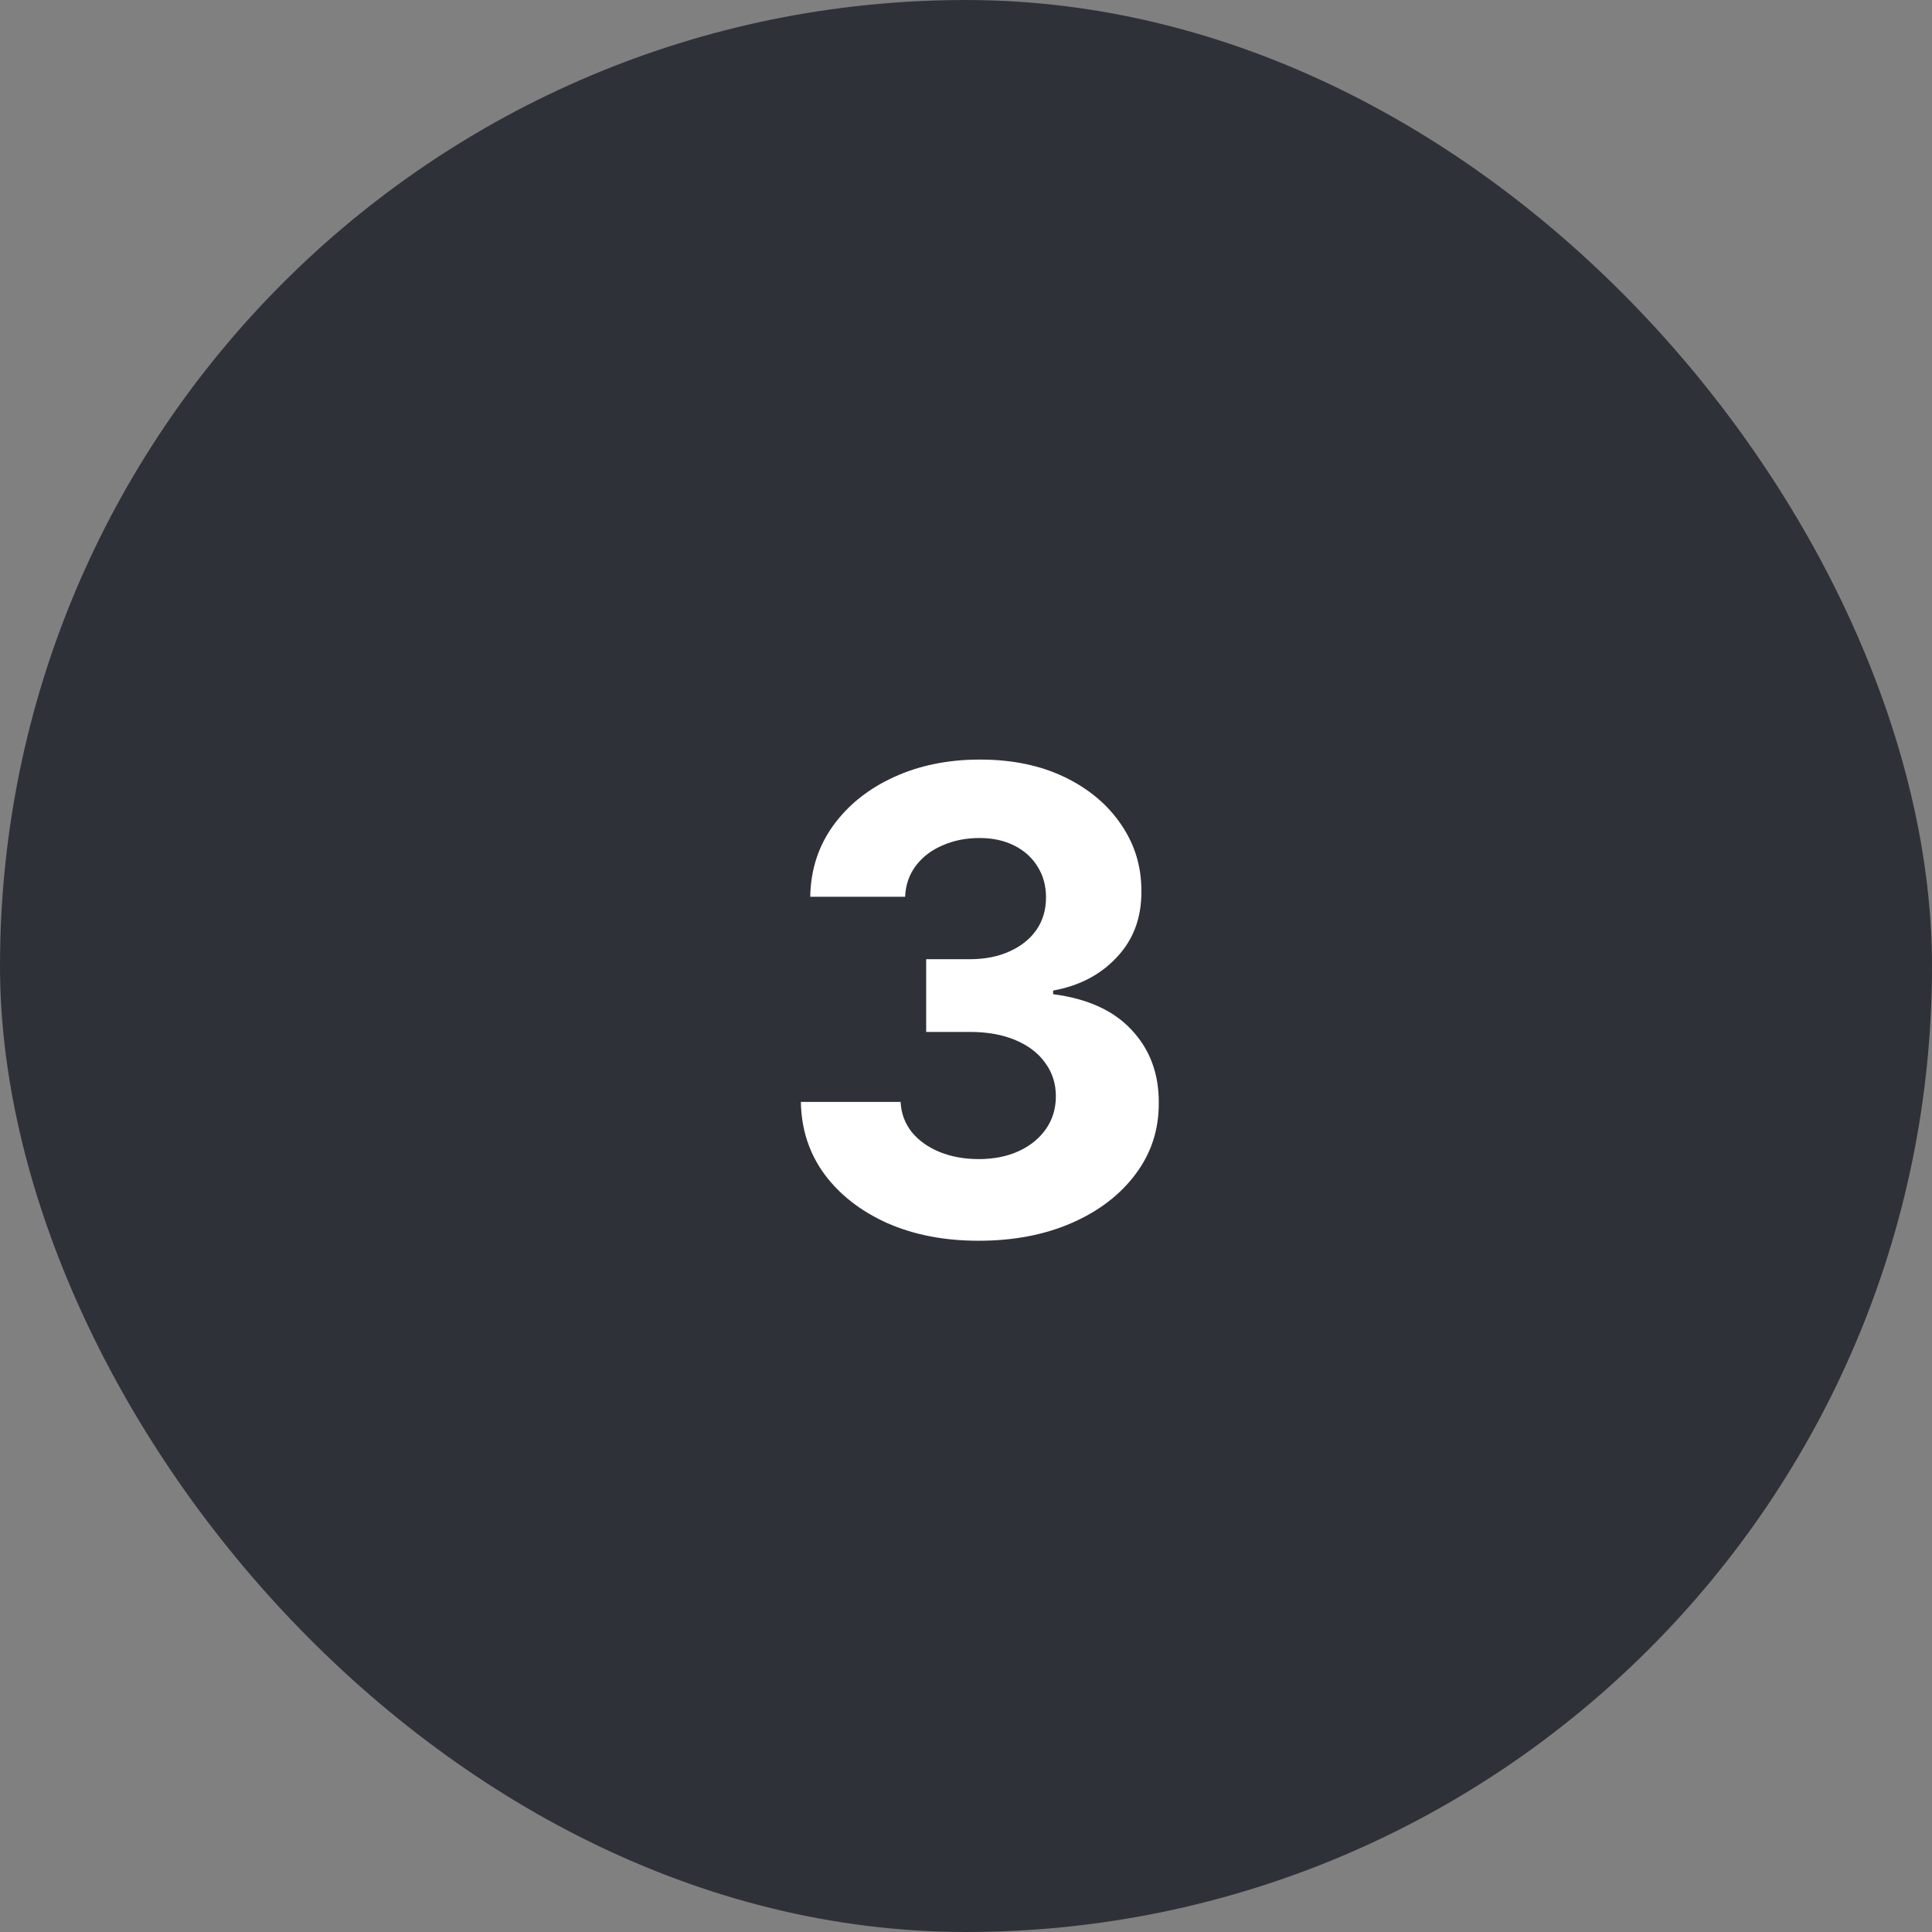 <svg width="72" height="72" viewBox="0 0 72 72" fill="none" xmlns="http://www.w3.org/2000/svg">
<rect x="0" y="0" width="72" height="72" fill="#808080" stroke="none"/>
<rect width="72" height="72" rx="36" fill="#2E3238"/>
<path d="M36.468 46.239C35.195 46.239 34.062 46.02 33.068 45.582C32.079 45.139 31.298 44.531 30.724 43.758C30.155 42.98 29.863 42.082 29.846 41.065H33.562C33.584 41.492 33.724 41.867 33.979 42.19C34.241 42.508 34.587 42.756 35.019 42.932C35.451 43.108 35.937 43.196 36.477 43.196C37.039 43.196 37.536 43.097 37.968 42.898C38.4 42.699 38.738 42.423 38.982 42.071C39.227 41.719 39.349 41.312 39.349 40.852C39.349 40.386 39.218 39.974 38.957 39.617C38.701 39.253 38.332 38.969 37.849 38.764C37.371 38.56 36.803 38.457 36.144 38.457H34.516V35.747H36.144C36.701 35.747 37.193 35.651 37.619 35.457C38.05 35.264 38.386 34.997 38.624 34.656C38.863 34.31 38.982 33.906 38.982 33.446C38.982 33.008 38.877 32.625 38.667 32.295C38.462 31.96 38.173 31.699 37.798 31.511C37.428 31.324 36.996 31.23 36.502 31.23C36.002 31.23 35.545 31.321 35.13 31.503C34.715 31.679 34.383 31.932 34.133 32.261C33.883 32.591 33.749 32.977 33.732 33.42H30.195C30.212 32.415 30.499 31.528 31.056 30.761C31.613 29.994 32.363 29.395 33.306 28.963C34.255 28.526 35.326 28.307 36.519 28.307C37.724 28.307 38.778 28.526 39.681 28.963C40.584 29.401 41.286 29.991 41.786 30.736C42.292 31.474 42.542 32.304 42.536 33.224C42.542 34.202 42.238 35.017 41.624 35.67C41.016 36.324 40.224 36.739 39.246 36.915V37.051C40.531 37.216 41.508 37.662 42.178 38.389C42.854 39.111 43.19 40.014 43.184 41.099C43.19 42.094 42.903 42.977 42.323 43.75C41.749 44.523 40.957 45.131 39.945 45.574C38.934 46.017 37.775 46.239 36.468 46.239Z" fill="white"/>
</svg>
